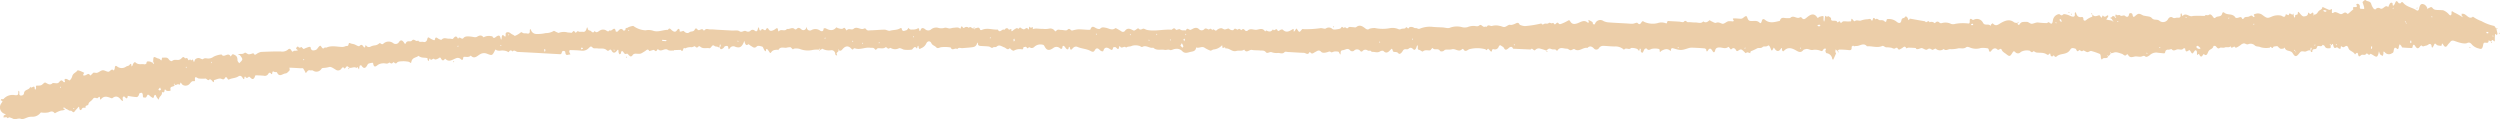 <?xml version="1.0" encoding="UTF-8"?> <svg xmlns="http://www.w3.org/2000/svg" xmlns:xlink="http://www.w3.org/1999/xlink" id="Group_2" data-name="Group 2" width="608" height="28.97" viewBox="0 0 608 28.97"><defs><clipPath id="clip-path"><rect id="Rectangle_1" data-name="Rectangle 1" width="608" height="28.97" fill="#eccea9"></rect></clipPath></defs><g id="Group_1" data-name="Group 1" transform="translate(0 0)" clip-path="url(#clip-path)"><path id="Path_1" data-name="Path 1" d="M175.083,11.58c.106.619.478.375.817.133.173-.122.3-.46.456-.48.255-.031.648-.248.753.285.068.343.057.711.372.223a1.009,1.009,0,0,1,1.366-.356c.985.338,1.5.1,1.99-.985.068-.154.113-.325.169-.487.046.165.082.337.141.493.179.472.383.763.84.357.086-.076.39.271.606.384.463.243.85.759,1.458.145.269-.273.9-.082,1.331.051.192.058.3.509.462.764.212.334.438.653.47-.13,0-.017.23-.08.283-.021a5.126,5.126,0,0,1,.519.7c.139.218.247.355.436.062.389-.6.959-.572,1.5-.632.067-.007.2.139.2.133.5-.947,1.257-.566,1.937-.6a5.185,5.185,0,0,1,.995-.15c.225.038.411.374.638.518.068.042.214-.165.324-.166a3.257,3.257,0,0,1,1.323.071,5.367,5.367,0,0,0,3.224.246,6.873,6.873,0,0,1,1.484-.067c.037-.1.074-.208.112-.314l.194.331c.241.187.294-.446.721-.133a3.223,3.223,0,0,0,1.891.262.879.879,0,0,1,1.016.792c.07.43.209.491.486.435-.049-.182-.182-.46-.132-.528.168-.23.4-.386.611-.658,0-.028,0,.029,0,.086a.774.774,0,0,1-.228-.13c-.018-.018.038-.149.059-.229a.7.7,0,0,1,.172.273c.326.182.559.025.8-.268.626-.757,1.329-.982,2.077-.251.232.228.411.516.681.046.049-.086.3-.025.444.016,1.2.346,2.365-.367,3.556-.184.38.058.791-.14,1.129.337.291.413.5-.208.759-.228.631-.05,1.279.239,1.891-.26.095-.079.391.322.611.367.187.036.446-.252.59-.171a2.025,2.025,0,0,0,1.984.086c.328-.147.795.189,1.2.32a6.665,6.665,0,0,0,2-.012c.366-.359.674-1.033,1.186-.246a1.379,1.379,0,0,0,.123-.319c.038-.287.236-.533.284-.16.094.727.234.629.671.38a2.253,2.253,0,0,0,1.23-1.189c.281-.574.916-.652,1.207-.035.276.584.777.589,1.106.947.43.469.727.182,1.177.062a8.164,8.164,0,0,1,2.43.05c.38,1,1.12-.11,1.579.424.364-.562.848-.214,1.277-.26.879-.093,1.765-.119,2.637-.266a1.145,1.145,0,0,0,.809-.607c.235-.669.245-.616.355.038.022.134.3.271.459.287.712.068,1.43.058,2.139.147.313.039.751.466.889.329.34-.333.756-.064.981-.27.705-.646,1.288-.044,1.9.151.438.138.8.818,1.33.193.027-.033.318.331.509.454.153.1.375.218.507.149a2.806,2.806,0,0,1,2.021-.3c.073.012.232-.132.234-.212.023-.5.323-.32.537-.414.314-.139.391.633.721.235.237-.286.405-.039.639.047a.93.93,0,0,0,.837-.3,2.164,2.164,0,0,1,1.968-.5c.324.021.392.228.58.563.515.914,1.145.873,2.038.241a1.247,1.247,0,0,1,1.657.093.435.435,0,0,0,.4.093c.252-.116.051-.889.517-.672.257.12.415.545.665.728s.478.1.507-.362c0-.07.16-.127.246-.19.19,1.331.568.452.96.17a.934.934,0,0,1,.837-.166c1.053.489,2.218.469,3.218,1,.535.283.8.352,1.1-.166.39-.682.823-.436,1.171-.068.314.331.822.494.9.218.329-1.143,1.135-.71,1.469-.5.518.331.717.541.919-.3.023-.093.53-.157.678-.016.371.355.65.752.77-.206.006-.048.2-.111.2-.1.378.86,1.071-.274,1.475.369.422-.379.948-.187,1.429-.451a3.109,3.109,0,0,1,1.726-.013c.277.027.617.392.8.28.935-.558,1.77.412,2.664.18.845.8,1.845.348,2.766.534.421.086.819-.19,1.29.024.345.157.825-.23,1.248-.246a1.853,1.853,0,0,1,1.69.466c.669.779,1.448.382,2.139.231.474-.1,1.19-.13,1.309-1.077.657.289,1.324-.333,1.984.045a7.757,7.757,0,0,0,1.439.733c.23.071.517-.222.788-.271a3.143,3.143,0,0,0,1.874-.832c.427-.437.217.2.307.366.182.334.606-.44.744.229.567-.116,1.036.26,1.541.472a1.517,1.517,0,0,0,1.131.117c.6-.184,1.275.137,1.865-.331.594,1.009,1.254-.056,1.89.082s1.325.064,1.984.144c.476.058.961-.121,1.412.421.37.446.921-.213,1.44.007a3.365,3.365,0,0,0,1.493.17c.529-.029,1.076.349,1.6-.2.179-.185.583-.045.883-.029,1.273.064,2.548.164,3.822.2.449.011.968.67,1.358-.17.013-.029.166-.012.2.04.428.59.774.128,1.19-.064.449-.207.87-.69,1.473-.035.314.342,1.08.2,1.588.028.311-.105.455-.225.771.031.188.154.586-.134.892-.161a3.139,3.139,0,0,1,.915.057c.1.021.175.228.253.356s.126.241.189.362a.94.94,0,0,0,.111-.323c-.031-.541.1-.718.583-.772.6-.067,1.155-.676,1.762.1a.755.755,0,0,0,.876.056,1.01,1.01,0,0,1,1.606.105.376.376,0,0,0,.439.024.917.917,0,0,1,1.247-.248c.344.277.793-.157,1.012.382.685-.086,1.378.331,2.068-.122.239-.156.689-.235.855-.063.67.692,1.17.213,1.646-.285.358-.373.4-.458.59.213.149.524.883.029,1.326.577.363.449.862-.148,1.122-.6.387-.671.983-.154,1.372-.476.472-.392.764-.276,1.177.138.3.3.63-.019.78-.6a3.393,3.393,0,0,1,.179-.447,1.549,1.549,0,0,1,.124.321c.048.321-.188.764.324.857.32.058.749.514.909.378.579-.488,1.166-.187,1.743-.263.136-.018.252-.256.38-.386a2.947,2.947,0,0,1,.236-.214c.457.736,1.292-.075,1.794.711.132.207.739.249,1.113-.17.218-.243,1.244-.028,1.787-.2.854-.269,1.689.839,2.5-.052.056-.061.258-.046.29.017.46.867,1.033.171,1.426.022a7.591,7.591,0,0,1,3.979.018c.288.581.46-.334.71-.09.194.189.36.426.56.6.062.056.283-.018.282-.025-.012-.417.147-.6.462-.5a.94.94,0,0,0,1.167-.607c.344-.736.644-.13.95-.038a.755.755,0,0,1,.334.349c.3.51.526.5.986.156.261-.2.853-.9,1.246.01l4.268.194c.419-.621.754.538,1.13.1a1.163,1.163,0,0,1,1.268-.291,11.021,11.021,0,0,1,1.391.447c.7-.574.7-.578,1.383-.316.37.142.824-.18,1.132.328.025.04.177.033.205-.016.643-1.025,1.508-.42,2.272-.461.3-.016.616.365.931.383s.739-.413.94-.268c1.131.822,2.093-.544,3.157-.287.564-.6,1.107-.365,1.588.139a.753.753,0,0,0,1.214-.109c.467-.635.978-.545,1.525-.517.816.041,1.633.143,2.448.119a3.058,3.058,0,0,1,1.824.572c.109.073.291.251.3.23.479-.687,1.2.189,1.7-.426a3.237,3.237,0,0,1,1.567.265c.256.361.495.719.55-.139.09.047.247.076.259.144.031.182-.041.4,0,.568a.576.576,0,0,0,.292.306c.065.031.208-.039.254-.12a5.148,5.148,0,0,1,.371-.751c.112-.132.434-.223.5-.137.4.52.705.311,1.187.092a3.915,3.915,0,0,1,1.807.015c.066,0,.178.165.178.251-.01.871.243.292.477.172.636-.329,1.306-.607,1.958-.109.486.372.251-.19.354-.339a.424.424,0,0,1,.389-.172c1.992.59,1.989.583,3.957-.041a3.038,3.038,0,0,1,1.032-.071c.919.035,1.837.082,2.753.162.15.013.4.2.414.334.045.557.21.475.409.155.4-.647.723-.505,1.073.086.272.458.514.591.7-.157.128-.52.513-.627.968-.646.733-.028,1.5.471,2.216-.139.044-.038.283.24.4.4.14.19.206.31.446.091.38-.345.753-.179,1.025.3.155.276.251.309.553.113.725-.468.749-.391,1.762.613.063.062.292-.2.437-.191a3.42,3.42,0,0,1,.725.226c-.007-.355.07-.514.409-.593a14.58,14.58,0,0,0,1.317-.633c.409-.144.838.113,1.282-.3.287-.268.815.05,1.26-.315.3-.242.534.333.695.748.221.572.286.578.587.011.134-.253.115-.424.33-.086.491.773,1.06.828,1.511.124.2-.315.29-.322.3.052.018.455.278.632.468.426,1.052-1.135,2.121-.6,3.126-.024.629.359,1.089.449,1.6-.183.119-.148.352-.15.533-.219.639-.239,1.2.384,1.9.165a3.541,3.541,0,0,1,1.895.283c.464.133.487-.506.788-.56.154-.028.6-.151.262.438-.057.1.144.631.255.647A1.561,1.561,0,0,1,445.6,14.36c.014.07.244.149.252.132.242-.506.476-1.02.689-1.547.016-.04-.179-.178-.184-.277a3.935,3.935,0,0,1,.065-.652l.465.386c.136-.12.273-.345.409-.344a20.141,20.141,0,0,1,2.292.124c.5.061.8-.017.726-.779-.009-.086.368-.342.4-.306.237.3.47.061.675.084.888.1,1.807-.936,2.657.081,1.241-.11,2.486.472,3.737-.087.238-.107.593.277.906.333a6.309,6.309,0,0,1,1.365.125c.358.15.631.339.988.034.1-.085.383-.061.431.034.334.656.622.22,1,.069.331-.132.754-.851,1.144-.021.025.052.334-.157.51-.156.582,0,1.164.035,1.745.082.075.006.131.223.215.249.5.159,1.047-.339,1.394-.211.412.153.919.544,1.233.316.482-.349.742-.216,1.165.069.211.143.726-.4.918-.247a1.455,1.455,0,0,0,1.907.065c.559.6,1.145-.076,1.741.048a7.246,7.246,0,0,0,1.869-.222c.633-.045,1.273.21,1.887-.268.178-.139.51-.053.751.028a3.89,3.89,0,0,0,2.809.167,6.191,6.191,0,0,1,1.68.09c.091.011.219.222.239.362.09.609.379.555.609.229.44-.621,1.021-.781,1.458-.327.4.419.774-.641,1.115.18.177.424.67.649,1.032.94.841.671.938.655,1.592-.411.208-.339.356-.305.6-.084a.86.86,0,0,0,1.356,0,3.008,3.008,0,0,1,2.191-.308c.319.258.489.572.882.136.1-.107.472.256.729.294.878.131,1.8-.09,2.618.528a.372.372,0,0,0,.416-.067c.3-.365.359-.245.409.206.015.132.328.352.42.3.2-.116.326-.472.566-.036.06.109.333.179.406.107,1-1.005,2.551-.312,3.415-1.746.339-.563.822-.338,1.245-.223.291.078.3,1.034.87.4.242-.27.552.534.985.068.15-.161.684.339,1.052.368.312.025.657-.339.951-.274a15.578,15.578,0,0,1,2.07.712c.171.063.255.494.253.861a1.141,1.141,0,0,0,.17.455c.015.031.126.038.143.008.387-.664,1.173.09,1.527-.767,0-.028,0,.029,0,.086a.763.763,0,0,1-.228-.13c-.018-.019.037-.149.059-.229a.7.7,0,0,1,.172.273,2.9,2.9,0,0,0,.64-.734c0-.028,0,.029,0,.086a.8.8,0,0,1-.229-.13c-.018-.019.038-.15.059-.23a.722.722,0,0,1,.173.274,2.057,2.057,0,0,0,.682-.148c.594-.194,1.114.021,2.007.323.31.105.706.73,1.124.15.045-.063.257-.059.284,0,.413.847.971.65,1.609.5.584-.138,1.25.171,1.8-.04.377-.144.529-.23.888.063.2.164.725-.131,1.025-.372a2.336,2.336,0,0,1,1.711-.629c.546.1,1.1.115,1.652.189.352.046.37-.2.45-.545a.661.661,0,0,1,.609-.355c.338.068.809-.213.893-.11.513.624.983.084,1.46.035s1,.321,1.443-.231c.063-.079.382,0,.386.039.111,1.152.585.587,1.009.374.059-.029.22.168.3.3.4.687.455.689.918,0,.213-.32.444-.344.589-.025.11.243,0,.643.113.884.092.2.31-.51.524-.045.266.574.549.636.869.059.053-.1.206-.229.228-.207.756.728.918-.35,1.161-.724.339-.524,1.025-.468,1.178-1.226.009-.042.188-.031.288-.042.457-.048.6.986,1.276.486.248-.185.77.09,1.214-.107.424-.189.966.172,1.387-.3.209.974.89-.413,1.187.367.053.14,1.071-.463,1.4-.774a1.546,1.546,0,0,1,.5-.241c.431-.18.764.424,1.3.128a1.482,1.482,0,0,1,1.54.377c.38.3.91.151,1.4.406a5.024,5.024,0,0,0,2.228.093c.185-.639.535.545.795-.121.077-.2.526-.179.807-.237a.344.344,0,0,1,.3.055c.628.646.684.678,1.449.5.085-.019.152-.164.227-.251.331,1.161,1.449.539,1.98,1.429.563.946.911.859,1.561.031.439-.557.5-.579,1.317-.451.491.076.9-.527,1.515-.2-.019-.127-.1-.2-.093-.26a3.8,3.8,0,0,1,.089-.493c.066.027.191.056.189.076a1.4,1.4,0,0,1-.185.677c-.094.409.375.334.37.254-.065-1.076.941-.275,1.113-1.073.176-.816,1.086.19,1.383-.638.17.1.416.151.495.322.294.635.773.546,1.212.529.395-.016.214-.47.273-.826,0-.029,0,.028,0,.085a.779.779,0,0,1-.227-.128c-.019-.019.037-.15.058-.23a.713.713,0,0,1,.173.274c.205.391.433-.738.6.076.143.7.376.856.874.493.065-.047.239.157.368.229a1.141,1.141,0,0,0,.4.174c.325.03.033-.887.445-.567.329.257.465.187.77-.007s.615-.311.87.455c.22.66,1.182.719,1.573,1.48.22-.249.6-.656.707-.161.178.8.321.732.779.331.346-.3.87.2,1.26-.342.241-.335.588.672.978.03.053-.087.589.252.883.438.623.394.836.331,1.061-.391.07-.222.1-.463.152-.7.065.2.12.4.2.592a.7.7,0,0,0,.205.28,5.166,5.166,0,0,0,.51.288c.055-.165.114-.326.163-.493.071-.241-.153-.935.42-.335a1.231,1.231,0,0,0,1.554.233c.325-.155.468-.183.529-.654.062-.489.194-1.1.815-.5.233.225.422-.093.437-.5a1.973,1.973,0,0,1,.226-.6c.127.136.262.26.378.409.091.116.149.369.233.377.763.071,1.528.109,2.293.136a.3.3,0,0,0,.215-.2c.065-.745.362-.744.657-.258.421.69.77.654,1.19.036.081-.119.336-.234.376-.183.284.354.532.144.835.059a1.6,1.6,0,0,0,.823-.323.43.43,0,0,1,.726.292c.112.94.386.213.488.065.2-.3.217-.889.72-.322.219.247.64.22.972.294.089.019.263-.024.275-.079.062-.3.054-.756.38-.212.337.563.649.773,1.072.117.19-.3.459-.509.668-.788.345-.463.8-.3,1.138-.177.764.269,2.253.8,2.959.46.6-.283.936.09,1.178.4a3.24,3.24,0,0,0,1.692.934c.619.246.864.03,1.018-.891.1-.574.3-.547.609-.523.344.025.746.153.712-.57l.577.258c.131-.121.254-.322.394-.344.195-.03.56.885.547-.189a8.136,8.136,0,0,1,.034-.933c.066-.639.249-.259.407-.063.071-.1.216-.225.2-.308-.061-.4-.165-.78-.253-1.169-.2-.268-.377-.724-.606-.772a10.959,10.959,0,0,1-3.032-1.158,8.431,8.431,0,0,1-2.073-1.083c-1,.847-1.573-.7-2.423-.7-.106,0-.212-.018-.318-.028a2.771,2.771,0,0,0,.063.753c.026.117-.031.053-.089-.011l.143-.164a1.858,1.858,0,0,1,.127.239c.006.015-.062.074-.181-.064a18,18,0,0,0-1.913-1.062c-.326-.173-.69-.663-.614.327a.489.489,0,0,1-.217.383.447.447,0,0,1-.377-.188,3.642,3.642,0,0,0-1.435-1.043c-.251-.03-.5-.035-.755-.044-1.072-.035-1.429.006-1.847-.521-.452-.566-.771.245-1.274.073-.095.033-.043-.04.008-.111l.13.179a1.447,1.447,0,0,1-.19.16c-.012.007-.059-.078.052-.228a1.574,1.574,0,0,0-.713-.9c-.7-.31-1.063-.07-1.27.965-.122.614-.444.561-.65.421-1-.673-2.21-.742-3.109-1.692-.222-.234-.4-.515-.684-.056-.073.117-.49.1-.574-.029-.631-.99-.716-.034-.991.382-.341.515-.436.276-.434-.257,0-.068-.251-.211-.369-.189a.67.67,0,0,0-.35.322,8.145,8.145,0,0,0-.357.767c-.724-.786-1.2.733-1.933.322a.8.8,0,0,0-1.129.208c-.05.074-.385-.036-.487-.177a3.251,3.251,0,0,1-.557-1.057c-.228-.9-1.011-.553-1.422-1.05-.062-.074-.493.271-.7.5-.048.053.121.415.186.637s.142.44.189.667a2.009,2.009,0,0,1,0,.4c-.254-.015-.508-.027-.762-.044-.421-.027-.238-.43-.286-.7-.082-.474-.612-.683-.874-.361.714,1.269-1.225.056-.688,1.16-.44.382-.874.775-1.327,1.132-.054.042-.216-.09-.309-.173-.562-.5-.993.411-1.533.211-.506-.185-1.145-.632-1.512-.411-.741.448-.522-.076-.541-.537s-.169-.234-.356-.11a.614.614,0,0,1-.51-.03c-.484-.2-.96-.431-1.438-.652-.063.751-.709.689-1.005,1.131-.248.369-.514.831-1.156.736-.094.031-.043-.04.008-.111l.13.178a1.4,1.4,0,0,1-.19.161c-.012.007-.059-.078.052-.228.017-.24-.139-.515-.232-.484-.294.1-.536.665-.881.078-.029-.05-.138-.028-.209-.039-.027.871-.705.859-1.052.9-.331.039-.752-.475-1.051-.848-.516-.643-.345.12-.453.308-.155.269-.68-.062-.607.6.009.076-.106.176-.163.264a1.905,1.905,0,0,1-.129-.319c-.061-.265-.105-.537-.156-.805-.107,1.023-1.006-.625-1.082.506-.106-.029-.215-.052-.321-.09-.136-.05-.27-.111-.405-.167-.261,1.2-.82.377-1.29.327a3.782,3.782,0,0,0-2.036.223c-1.143.509-1.27.483-2.386-.368a1.79,1.79,0,0,0-1.7-.248c-.632.137-.339.325-.13.609-.134.057-.364.2-.388.156-.371-.655-.725-.218-1.143-.085s-.906-.094-1.222.493c-.04.074-.29.087-.3.048-.26-.719-.673-.349-1.058-.274-.2.039-.511.09-.593-.041-.733-1.164-1.992-.459-2.815-1.279-.065-.064-.368.052-.384.137-.224,1.221-1.271.577-1.748,1.222-.051.069-.314.013-.391-.09-.315-.415-.663-1-1.118-.665-.362.264-.748-.162-1.045.26-.065.09-.3-.042-.445,0a22.763,22.763,0,0,0-2.42.012c-.872.391-1.718-.99-2.527.058-.054-.143-.108-.286-.164-.428-.043-.107-.089-.211-.134-.316-.057.09-.172.191-.162.269.112.891-.314.864-.818.837-.374-.021-.711.268-1.139-.041-.313-.226-.769-.127-1.075.361a1.387,1.387,0,0,1-2.165.39c-.589-.426-1.253.036-1.817-.633-.362-.429-1.09-.373-1.656-.528a1.983,1.983,0,0,1-.436-.087c-1.021-.546-1.144-.561-1.914.108-.4.35-.541.367-.677-.338-.089-.455-.789-.43-.835-.086-.124.927-.741.629-.891.478-.437-.432-.9.164-1.248-.165-.329-.308-.777.228-1.035-.3-.086.124-.171.247-.18.838-.012.162-.064.029-.085-.11a1.929,1.929,0,0,1,.009-.357c.1.094.255.168.281.287.031.137-.055.312-.2.18-.373-.524-.626-.477-.845-.16-.1.137-.3.154-.457.225a3.153,3.153,0,0,1,.483.277c.059.047.062.2.173.489.025.117-.032.053-.089-.01l.142-.165a1.8,1.8,0,0,1,.128.24c0,.015-.062.074-.181-.065a1.863,1.863,0,0,0-.835-.228c-.238-.031-.474-.1-.711-.149.144-.216.291-.426.428-.648a1.223,1.223,0,0,0,.084-.26c-.088-.04-.21-.147-.258-.108-.372.306-.73.56-1.09-.017l-.339.63c-.136-.185-.265-.38-.41-.552a.222.222,0,0,0-.205-.079c-.93.327-1.117.308-1.6-.195a3.763,3.763,0,0,1-.023.551,4.329,4.329,0,0,0-1.559.876c-.153.1-.572.173-.589-.3-.017-.453-.186-.547-.47-.5-.662.107-1.109-.195-1.32-1.015-.02-.076-.134-.115-.2-.171-.04.107-.126.225-.112.32.124.845-.3.836-.734.719-.37-.1-.717-.333-1.087-.421-.347-.082-.844-.246-1.041-.033-.433.469-.669-.117-1-.116A1.773,1.773,0,0,0,499.274,4.9c-.106.827-.3,1.083-.8.639-.4-.348-.486.1-.717.08a19.012,19.012,0,0,1-1.985-.133c-.567-.1-1.05.22-1.573.294-.478.067-.851-.515-1.388-.465-.6.055-1.2-.157-1.65.606-.133.224-.48.177-.492-.315-.289-.062-.627-.024-.86-.2-1.041-.795-2.052-.431-3.036.093-.709.377-1.353,1.1-2.128.178-.035-.042-.292.173-.423.305-.063.065-.068.217-.1.328-.505-.683-1.4.063-1.844-.751a1.625,1.625,0,0,0-2.261-.753c-.238.085-.284.021-.446-.1-.367-.28-.558-.082-.535.442.016.372-.058.644-.411.557a10.818,10.818,0,0,0-3.038.081,1.93,1.93,0,0,1-1.026.055,3.062,3.062,0,0,0-2.379-.2.617.617,0,0,1-.509-.138.6.6,0,0,0-.946-.024c-.073.071-.211.182-.247.149a1.06,1.06,0,0,0-1.229-.2c-.25-.785-.788.419-1.056-.241-1.221-.216-2.443-.424-3.662-.652-.18-.033-.286.752-.5.071-.153-.5-.555-.8-.75-.455-.229.4-.737.052-.87.839-.12.716-.6.77-1.193.257a3,3,0,0,0-1.961-.623c-.315-.022-.465.079-.477.5,0,.082-.309.247-.329.217-.342-.5-.812-.438-1.248-.426-.375.01-.674-.62-1.084-.182-.309-.432-.568-.595-.7.173-.01.058-.252.121-.258.1-.259-.663-.659-.3-1.05-.321a5.1,5.1,0,0,0-1.573.326c-.475.127-.991-.286-1.466.157-.054.051-.3-.137-.405-.28-.285-.4-.455-.5-.46.18,0,.045-.063.127-.1.128-.3.017-.6.028-.9.022a7.5,7.5,0,0,0-.917-.036c-.261.027-.568.675-.739.219-.253-.672-.587.483-.826-.18-.075-.208-.644-.171-.989-.183-.323-.012-.456-.151-.423-.566.006-.074-.111-.19-.19-.243a3.562,3.562,0,0,0-.577-.335c-.243.533-.529-.233-.655.01a3.453,3.453,0,0,0-.119.907,2.7,2.7,0,0,1-.168.48,2.8,2.8,0,0,1-.125-.507c-.015-.253.027-.512.008-.765,0-.05-.178-.128-.265-.113a4.646,4.646,0,0,0-.836.225c-.147.058-.215.432-.443.1-.815-1.2-1.7-.665-2.49-.016-.47.384-.814.729-1.289.081a.38.38,0,0,0-.422-.081c-.751.509-1.526-.623-2.291.094-.2.187-.573.073-.866.1-.618.063-1.384-.475-1.736.673-1.2.257-2.438.7-3.557-.226-.479-.395-.716-.189-.83.279-.1.407-.29.624-.5.412-.671-.694-1.45-.373-2.174-.442-.468-.045-.628-.223-.819-.75-.224-.619-.314-.562-1.132.052a.76.76,0,0,1-.407.144c-.254.011-.509-.022-.764-.035-.306-.018-.612-.055-.917-.047-.7.013.016.46-.121.63a.35.35,0,0,1-.264.109,3.691,3.691,0,0,0-1.067-.033c-.5.144-1.028.719-1.447.595-.509-.151-.916-.469-1.5-.223-.309.128-.75-.22-1.127-.368-.176-.07-.425-.314-.5-.242-.47.44-.931.7-1.488.264-.573.642-1.247.248-1.875.269-.611.019-1.225-.113-1.834-.069-.335.024-.548-.639-1-.122-.215.246-.782,0-1.19-.022l-1.223-.068c-.408-.023-.818-.025-1.223-.075-.318-.039-.479.082-.471.505a.409.409,0,0,1-.281.045,2.878,2.878,0,0,0-1.98-.051,5,5,0,0,1-3.259-.279c-.133-.064-.279-.2-.4-.171-.405.1-.526,1.218-1.231.442-.2-.223-.787.15-1.2.167-.508.021-1.02-.045-1.529-.074-1.428-.079-2.857-.138-4.283-.251a3.383,3.383,0,0,1-1.276-.323,1.351,1.351,0,0,0-2.1.769c-.031.08-.329-.006-.5-.015.079-.6-.349-.62-.606-.818a2.1,2.1,0,0,0-.512-.22,3.857,3.857,0,0,1,.148.556c0,.036-.2.184-.234.154-.9-.872-1.721-.165-2.583.125-.628.211-1.288.309-1.749-.534-.176-.323-.371-.216-.634-.053a10.041,10.041,0,0,1-1.591.735c-.155.062-.431.074-.5-.041-.364-.569-.607-.082-.882.109-.3.206-.35-.54-.732-.249-.19.144-.639-.222-.808-.07-.348.31-.68.114-1.011.183-.281.058-.563.455-.819-.053a25.948,25.948,0,0,1-4.027.646,3.99,3.99,0,0,1-1.245-.32c-.318-.741-.74-.432-1.174-.228a3.343,3.343,0,0,1-.827.258c-.2.035-.423-.08-.608-.011-.376.14-.725.47-1.1.515s-.752-.217-1.136-.257a3.7,3.7,0,0,0-1.808-.018c-.469.206-.971-.491-1.357.2-.046.085-.312-.067-.441,0-.521.264-.873-.729-1.345-.323-.445.384-.88.155-1.311.148a3.738,3.738,0,0,0-1.578.282,2.515,2.515,0,0,1-1.272.027,4.818,4.818,0,0,0-2.957.1c-.519.259-1.207-.017-1.819-.051-.918-.051-1.839-.056-2.751-.166a6.58,6.58,0,0,0-2.872.492.633.633,0,0,1-.513-.063c-.286-.184-.591,0-.912-.222-.3-.213-1.017-.223-1.132.007-.31.62-.537-.5-.849.069-.149.27-.75.092-1.095.27a.716.716,0,0,1-.648.027,3.62,3.62,0,0,0-2.03-.243,9.228,9.228,0,0,1-3.708-.027,4.588,4.588,0,0,0-1.265.162c-.382.3-.662.228-1.062-.079-.647-.5-1.352-.99-2.173-.315-.21.173-.589.018-.89.023-.348,0-.856-.157-1.013.065-.414.584-.8-.258-.959-.012-.294.461-.543-.534-.825.087-.119.26-.6.319-.919.363-.4.055-.9.182-1.19-.048a1.265,1.265,0,0,0-1.627-.124c-.322.173-.869-.178-1.411-.068a24.639,24.639,0,0,1-3.856.23c-.152.006-.342-.091-.452-.008-.255.19-.476.652-.7.643s-.42-.472-.636-.728A.125.125,0,0,0,315.219,7c-.172.222-.3.562-.506.66-.261.126.214-.891-.409-.509-.751.459-1.5.906-2.309.075-.13-.134-.5-.039-.7.1-.241.177-.477.368-.63.01-.3-.709-.811.5-1.069-.234-.459.729-1.008.642-1.6.312-.068-.036-.31.254-.316.245-.592-.971-1.373-.509-2.087-.42s-1.492-.475-2.194.235a.494.494,0,0,1-.579-.048c-.294-.377-.494-.514-.882-.124-.148.148-.423-.57-.844-.136-.235.243-.683-.6-1.094.1-.1.171-.717.091-1.1-.265-.2-.189-.692.176-1.048.161-.3-.013-.612-.328-.9-.3a1.73,1.73,0,0,0-1.05.478c-.405.429-.741-.639-1.082.013-.2-.315-.386-.509-.75-.212-.141.114-.463-.155-.709-.2a.463.463,0,0,0-.416.09.891.891,0,0,1-1.272.139c-.743-.788-1.462-.212-2.037.063-.445.214-.927-.755-1.207.173-.479-.088-.965.124-1.453-.27-.228-.184-.869.274-1,.088-.407-.595-.681-.246-1.016,0-.037.027-.1,0-.151,0-1.952-.131-3.9.451-5.851.055-.354-.073-.758-.408-1.036-.276-.416.2-.723.321-1.063-.105-.031-.039-.151,0-.211.04-.8.57-.8.585-1.259.346-.615-.32-1.228-.522-1.772.185a.622.622,0,0,1-.944.116c-.339-.21-.68-.412-1.027-.6-.13-.071-.326-.187-.411-.12-.82.641-1.572,0-2.357-.122-.415-.065-.859-.233-1.3.216-.19.194-.689.055-.992-.1-.537-.276-1.026-.733-1.39.291-.042.116-.364.108-.554.1-.816-.031-1.632-.128-2.448-.114a7.239,7.239,0,0,0-1.416.291c-.391.09-.613-.786-1.179-.178-.288.309-.971.011-1.474.038-.429.023-.91-.3-1.281.262a.239.239,0,0,1-.281.019,1.308,1.308,0,0,0-1.349-.618,4.769,4.769,0,0,1-1.63.061c-.559.035-1.121-.067-1.682-.07a3.649,3.649,0,0,0-.733.143c.153-.959-.4-.155-.523-.333-.313-.457-.354-.2-.4.188-.011.1-.108.177-.166.264-.353-.86-.758,0-1.126-.068a2.1,2.1,0,0,1-.777-.418c-.278-.2-.393.616-.74.134-.111-.154-.995.435-1.2.664-.062.07-.191.046-.289.065.207-1.052-.456-.115-.66-.442-.291-.469-.713-.309-1.027.134-.513-.443-1.089.982-1.58-.084-1.295.1-2.6-.506-3.888.088-.12.056-.378.046-.4-.016-.293-1-.888-.279-1.329-.386-.038.105-.075.21-.112.314l-.195-.329c-.382.217-.725-.681-1.123-.063a.807.807,0,0,0-1.114-.047c-.363.322-.516-.741-.8-.155-.133.274-.007.516-.419.235-.374-.256-.94-.092-1.419-.07-.287.012-.568.133-.854.16-.478.045-.9-.328-1.439-.117a2.758,2.758,0,0,1-1.518-.058,1.971,1.971,0,0,0-1.559.343,1.086,1.086,0,0,1-1.5.033c-.326-.247-.926-.629-1.164.327-.011.044-.191.021-.293.028.04-.727-.17-.686-.628-.432a2.816,2.816,0,0,1-1.163.136.676.676,0,0,1-.782-.414c-.188.208-.358.551-.567.595-.41.085-.984.515-1.145-.475-.007-.04-.215-.092-.289-.042-.791.522-1.688.384-2.525.629-.407.119-.891-.263-1.339-.258-1.136.011-2.27.14-3.406.161-.375.007-.818.185-1.123-.344a.375.375,0,0,0-.415-.1c-.858.483-1.737-.648-2.589.081-.5.431-1.208-.314-1.672.42a3.208,3.208,0,0,0-.207-.281c-.186-.2-.238-.584-.67-.236-.3.242-.868.03-1.3-.086-.152-.041-.212-.306-.443-.059-.793.849-1.638.575-2.49.116a.725.725,0,0,0-.5.046c-.022.928-.656.659-.877.5a1.924,1.924,0,0,0-2.069-.117.759.759,0,0,1-1.071-.3,2.717,2.717,0,0,1-.14-.5,2.387,2.387,0,0,1-.175.484.7.7,0,0,1-1.07.147c-.439-.385-.751-.547-1.184-.074a.367.367,0,0,1-.423.04c-.623-.656-1.273.107-1.9-.092-.544.767-1.377-.069-1.948.551-.031.034-.1.084-.107.071-.215-.247-.028-1.189-.73-.606a2.339,2.339,0,0,1-1.059.472.708.708,0,0,1-.6-.351c-.256-.458-.47-.386-.658,0-.334.681-.907-.689-1.2.24-.012.034-.364-.015-.38-.087-.132-.589-.186-1.1-.468-.05-.117.438-.422.458-.781.121a.736.736,0,0,0-.859.007.876.876,0,0,1-1.137.194c-.561-.3-1.009.441-1.624.018-.482-.333-1.2-.134-1.807-.17-.561-.033-1.122-.063-1.683-.094l-1.835-.1c-.612-.034-1.225-.108-1.836-.088-.432.013-.9-.308-1.3.172-.062.073-.244.128-.257.1-.424-.857-1.08.35-1.519-.275-.212-.3-.481-.314-.619.007-.3.69-.9.366-1.32.7s-.925.184-1.355-.283c-.119-.127-.456.074-.7.109a1.747,1.747,0,0,1-.317-.012c.028-.744-.288-.818-.61-.36-.439.623-.8.419-1.251.091-.288-.207-.6-.814-.983-.138-1.185-.016-2.349.613-3.536.24a3.518,3.518,0,0,0-1.9-.122A5.477,5.477,0,0,1,154.012,6.3a4.3,4.3,0,0,0-1.295.368c-.17.24-.679-.056-.608.606,0,.041-.407.251-.452.188-.547-.761-.957-.357-1.4.165-.1.117-.488.085-.493.056-.269-1.631-1.059.224-1.47-.352-.276.391-.47.379-.873.073a1.457,1.457,0,0,0-1.557.036c-.286.14-.819.753-1.24.073-.462.9-.84-.15-1.273-.1-.126.015-.352-.2-.39-.362-.106-.455-.171-.569-.32-.036s-.437.795-.912.722c-.354-.055-.778.1-1.055-.1-.372-.264-.533.683-.884.114-.371-.606-.558.344-.91.22a5.427,5.427,0,0,0-.761-.061,3.514,3.514,0,0,0-2.283.1,6.3,6.3,0,0,1-.885-.406c-.088-.052-.225-.125-.286-.078a3.756,3.756,0,0,1-1.967.524,8.575,8.575,0,0,1-2.34.21,1.372,1.372,0,0,1-1.221-.956,1.586,1.586,0,0,0-.16-.26c-.048.1-.148.213-.138.305.08.718-.172.91-.7.788-.344-.08-.757.046-1.035-.151-.249-.177-.318-.224-.569-.011a4.8,4.8,0,0,1-1.286.739c-.129.053-.327-.217-.506-.274-.463-.147-.793-.7-1.351-.6-.33.057-.436.177-.424.567.016.545-.039.647-.452.247-.342-.331-.5.078-.5.535a1.855,1.855,0,0,1-.15.5c-.05-.155-.113-.306-.149-.466-.174-.782-.562-.6-.97-.348-.331.207-.658.682-.992-.013-.033-.067-.186-.053-.285-.057a2.57,2.57,0,0,0-1.875.279c-.506-.655-.991-.488-1.6-.133-.369.216-.9.016-1.36-.036-.791-.092-1.545-.148-1.9.316-.461.6-1-.649-1.33.241-.38-.881-.74-.667-1.216-.065-.146.184-.589-.044-.89-.006-.626.08-1.291-.419-1.895.246-.108.119-.463-.074-.689-.173-.377-.168-.818-.811-.974.274a.475.475,0,0,1-.3-.006,4.41,4.41,0,0,1-.917-.465c-.335-.254-.489-.283-.619.273-.125.537-.493.774-.949.641-.424-.122-.932.225-1.272-.36-.482.509-.962-.6-1.5.034-.382.454-1.12-.184-1.474.613-.151.339-.3.14-.427-.069-.363-.585-.8-.851-1.247-.191a.947.947,0,0,1-1.386.289,1.848,1.848,0,0,0-2.447.145c-.482.346-.639-.372-1-.091a1.764,1.764,0,0,1-1.05.478,2.823,2.823,0,0,0-1.116.344.828.828,0,0,1-.744-.061c-.283-.248-.458-.6-.485.167,0,.011-.235.07-.286.01-.317-.382-.518-.916-1.1-.308-.185.194-.79-.23-1.2-.392-.344-.137-.741-.128-1.04-.288-.576-.309-.229.683-.763.669s-.526.26-1.315.233c-1.238-.042-2.488-.4-3.714.155-.133.061-.367-.094-.446,0-.621.721-.774-.608-1.134-.424-.392.2-.65.9-1.033,1.005-.427.119-1.141.367-1.256-.711a.665.665,0,0,0-.4-.023c-.321.1-.636.226-.951.35-.114.044-.253.191-.326.148-.227-.136-.547-.547-.616-.483-.341.311-.536.165-.773-.148-.02-.027-.288.226-.424.374a.344.344,0,0,0,.046.258,3.447,3.447,0,0,0,.414.3c-.14.036-.279.082-.421.107-.24.041-.542-.033-.709.125-.239.225-.32.109-.446-.1-.269-.448-.487-.686-.97-.21a2.185,2.185,0,0,1-1.691.378c-1.594-.015-3.188.046-4.782.115a2.954,2.954,0,0,0-.806.323c-.328.126-.646.712-1.01.022-.039-.073-.333.071-.509.108a1.842,1.842,0,0,1-.711.115c-.32-.074-.74-.5-.909-.369a1.318,1.318,0,0,1-.982.291,4,4,0,0,0-.722.1c.2.091.453.117.592.288.223.275.567.727.507.959-.1.371-.482.624-.747.927-.147-.241-.418-.483-.418-.725,0-.642-.127-1.02-.649-1.284-.341-.173-.554-.344-.8.094a1.7,1.7,0,0,1-.224.263c-.581-1.237-1.589.488-2.205-.5a5.493,5.493,0,0,0-1.937.555,2.145,2.145,0,0,1-1.241.438c-.432.023-.857-.233-1.322.136-.211.167-.673-.237-1.027-.26a1.224,1.224,0,0,0-.811.273c-.177.143-.247.492-.365.75l-.3-.718c-.227.311-.446.372-.649-.034-.177.27-.382.431-.535.006-.189-.526-.607-.07-.736-.245-.388-.521-.59-.159-.88.11a1.185,1.185,0,0,1-.654.319c-.532.051-1.071-.188-1.589.275-.126.113-.6-.131-.753-.373-.438-.7-1.026-.371-1.548-.476-.046-.01-.157.161-.171.262-.048.378-.058.616-.405.2-.186-.22-.537-.211-.8-.342-.885-.436-.883-.442-.9,1.354-.011.164-.064.03-.085-.11a2,2,0,0,1,.009-.356c.1.093.255.167.282.287.03.136-.055.312-.206.179a1.477,1.477,0,0,0-1.145-.532c-.3-.038-.47.028-.5.47-.007.1-.317.266-.465.235-.719-.155-1.48.21-2.176-.449-.274-.259-.6.247-.731.693-.034.115-.147.19-.224.285-.131-.224.033-1.091-.543-.355-.177.226-.529.223-.785.369a1.806,1.806,0,0,1-2.226-.04c-.36-.285-.53-.059-.546.459a1.669,1.669,0,0,1-.25.563c-.554-.667-.882.286-1.313.28-.46-.006-.926-.4-1.376-.359s-.864.459-1.317.6c-.283.092-.611-.056-.911-.011-.14.019-.257.247-.392.367s-.284.226-.425.338c-.348-.752-.729-.235-1.128-.091-.113.041-.989.339-.32-.562.034-.045-1.536-.79-1.661-.592-.354.555-1.03.612-1.249,1.383a2.066,2.066,0,0,1-.583,1c-.137.11-.476-.2-.731-.291a.783.783,0,0,0-.453-.017.414.414,0,0,0-.118.309c.343.587-.188.491-.253.4-.345-.463-.6-.5-.992-.031-.376.449-.426.383-1.612.291-.6.638-1.161.254-1.737-.082a.424.424,0,0,0-.41.1c-.662.6-.65.62-1.7.616-.418,0-.142.46-.236.683-.043.1-.083.212-.123.319-.063-.063-.18-.128-.179-.19.023-1.315-.934.234-1.074-.583-.218.994-1.48.537-1.56,1.767-.01.154-.291.368-.463.4-.353.057-.744.064-.633-.661a1.5,1.5,0,0,0-.118-.506c-.057.09-.172.191-.162.268.111.888-.309.884-.816.828a2.9,2.9,0,0,0-2.745.919c-.112.127-.387.011-.579.059-.053.013-.076.211-.114.325.677.067.359.321.12.7a1.639,1.639,0,0,0,.648,2.465c.168.086.34.157.51.236a1.618,1.618,0,0,0-.521.259c-.08.081-.055.328-.077.5a1.6,1.6,0,0,1,.327-.075c.174,0,.425-.067.507.048.2.285.285.085.458-.021.126-.078.339.047.508.1a5.018,5.018,0,0,1,.537.229c.62.3,1.216-.242,1.905.024.551.213,1.274-.309,1.928-.457a4.994,4.994,0,0,1,1.034-.064,2.389,2.389,0,0,0,1.694-.847c.076-.069.153-.194.231-.195a5.024,5.024,0,0,0,1.8-.018c.565-.226,1.006-.4,1.47.156a.135.135,0,0,0,.138.039,5.922,5.922,0,0,1,1.453-.641c.588-.08.6.025,1.138-.5-.1.024-.157.122-.207.116a2.119,2.119,0,0,1-.392-.111,1.067,1.067,0,0,1,.061-.239.835.835,0,0,1,.538.234c.036.139.146.116.238.156.313.132.653.466.92.388.387-.111.6.73,1,.177.237-.331.533-.595.78-.914.343-.442.318-.128.382.229.075.421.408.459.541.156.257-.587.657-.287.988-.394-.2-.762.632-.3.7-.946.038-.369.607-.629.9-.985.405-.494.4-.56,1.167-.354.228.061.739-.953.719.236,0,.017.173.084.2.048.757-1,1.654-.639,2.493-.317.237.091.291.023.447-.087.779-.553,1.414-.248,1.984.529.115.157.333.195.5.287a3.233,3.233,0,0,1-.116-.55.825.825,0,0,1,.093-.5.331.331,0,0,1,.393-.01c.366.414.666.686.754-.235.107.025.213.057.321.073a15.858,15.858,0,0,0,1.775.237c.383.012.58-.337.7-.815.036-.148.4-.236.614-.22.1.006.235.32.255.51.032.309-.05.666.34.644.221-.013.422.115.609-.3.25-.558.332-.5.891,0a4.954,4.954,0,0,0,.613.4c.048.023.208-.14.23-.245.075-.377.256-.615.417-.46.123.116.166.356.27.515.145.222.313.417.471.624a2.855,2.855,0,0,1,.236-.626c.25-.362.67-.586.559-1.209a1.025,1.025,0,0,1-.229-.526c-.119-.022-.235.1-.349.092-.1,0-.194-.147-.291-.228l.423-.484a1.854,1.854,0,0,1,.218.62,1.025,1.025,0,0,0,.229.526c.219-.045.547.217.615-.269.064-.451.111-.524.415-.176.15.172.469.137.712.147a1.191,1.191,0,0,0,.406-.143c-.408-1.3.871-.616.983-1.4l0,.086a.819.819,0,0,1-.228-.13c-.018-.019.037-.15.059-.23a.713.713,0,0,1,.172.274c.365.333.742-.465,1.107.1.115-.212.232-.424.347-.636a2.791,2.791,0,0,0,.418.557,1.339,1.339,0,0,0,1.657-.13c.342-.349.6-.883,1.154-.712.068.021.243-.117.238-.156-.19-1.508.584-.5.91-.521a7.288,7.288,0,0,0,1.52.027c.424-.131.723.81,1.154.126a1.451,1.451,0,0,1,.583.431c.307.406.46.47.455-.191.591-.132,1.246-.517,1.755-.316.4.159.625.258.862-.137.291-.483.453-.216.659.091.1.148.143.328.433.188.7-.34,1.5-.271,2.2-.722.417-.271.756-.137,1.035.334s.445.458.452-.184c0-.04.188-.126.2-.109.3.511.543.333.88.023.086-.08.449.348.7.506.308.195.615-.048.767-.553.034-.113.119-.288.178-.287.662.016,1.326.045,1.987.1a.937.937,0,0,0,1.081-.444c.233-.407.5-.34.738.044.021.034.2-.012.2-.044.045-.308.083-.753.4-.549.287.183.738.081.76.134.588,1.394,1.42.327,2.111.305.333-.011.679-.431.97-.74.081-.086-.016-.434-.033-.661.254.01.507.017.761.03.663.035,1.326.074,1.987.11.2.012.49-.079.6.055a7.5,7.5,0,0,1,.63,1.137c.313-.282.5-.828,1.008-.69.246.065.541-.056.756.068a1.426,1.426,0,0,0,2.048-.429.5.5,0,0,1,.382-.21,6.34,6.34,0,0,0,1.574-.253c.473-.044.984.365,1.457.631a.976.976,0,0,0,1.473-.264c.267-.382.512-.327.738.063a2.408,2.408,0,0,0,.241-.24c.362-.466.36-.469.92.022.572.125,1.153-.362,1.728.035.028.021.145-.159.22-.246l.411.633a5.143,5.143,0,0,1,.156-.889c.035-.1.344-.187.383-.128.627.95,1.065.765,1.56-.224.15-.3.693-.3,1.06-.406.079-.023.251.048.258.105.213,1.434.882.558,1.3.326a2.658,2.658,0,0,1,1.274-.3c.43-.021.867.263,1.317-.166.132-.126.56.549.945-.023.229-.339.535.6.974.036.248-.319.807-.3,1.233-.34a5.68,5.68,0,0,1,1.222.062,1.264,1.264,0,0,1,.694.218c.246.217.275.178.35-.161.243-1.1,1.164-.954,1.741-1.449.646.6,1.426.372,2.139.56.062.016.041.354.118.491.2.357.262.174.315-.136.019-.113.143-.2.218-.293.232.9.711-.259,1.09.2.151.183.709-.024,1.009-.226.246-.165.368-.32.557.041.271.518.586.684.954.119.019-.03.114-.029.145,0,.9.9,1.713.143,2.567-.154a1.088,1.088,0,0,1,1,.062c.446.417.674.561.774-.277a.177.177,0,0,1,.109-.125c.575-.08,1.193.22,1.713-.322.886,1.017,1.629-.01,2.353-.366a1.845,1.845,0,0,1,1.569-.085c1.229.464,1.279.533,1.92-.736.234-.464.221-.21.449-.1a1.929,1.929,0,0,0,1.016.078,3.233,3.233,0,0,1,1.493.184c.137.081.378.236.411.187.287-.43.568-.6.926-.134.446-.557.849.07,1.275.09,3.366.155,6.73.357,10.1.544.3.016.519.093.643-.486.1-.454.8-.348.829-.01.075,1.095.7.543,1.031.59.372.053.089-.256.015-.437-.127-.314-.151-.656.228-.648.917.019,1.839.047,2.751.157a2.08,2.08,0,0,0,1.635-.6c.334-.285.524-.7,1-.143.232.271.774.1,1.171.173.773.138,1.609-.2,2.315.5a.392.392,0,0,0,.443.022c.256-.21.423-.415.681.05.373.669.823.578,1.252.022s.4-.131.419.294a1.1,1.1,0,0,0,.247.547c.025.033.314-.119.328-.22.11-.747.371-.678.682-.212.224.335.385.463.774.274.173-.085.514.476.813.649a.473.473,0,0,0,.507-.166c.333-.572.782-.475,1.235-.453.822.04.817.023,1.891-.655.311-.2.645-.7,1.005-.022.038.07.333-.081.51-.117.237-.048.564-.228.7-.1.274.266.446.417.681-.006a1.156,1.156,0,0,1,.214-.249c.749.918,1.605-.369,2.417.206.379.269.942.132,1.421.17.036,0,.074-.116.113-.119.547-.024,1.094-.039,1.641-.055.564,1,.49-1,.983-.331a2.86,2.86,0,0,1,1.572-.32c.3.044.762-.342.9-.187.378.437.591.286.889-.058.053-.062.281.048.395.143.69.579,1.476.2,2.206.36.078.017.177-.076.259-.134.3-.217.439-.883.992-.4.188.166.6.064.885.265.08.056.2.019.41.107-.02-.126-.1-.2-.094-.26a3.914,3.914,0,0,1,.089-.492c.067.025.191.056.19.076a1.4,1.4,0,0,1-.185.676m410.18-5.742-.172-.191.143-.164a1.874,1.874,0,0,1,.127.239c.006.015-.061.074-.258-.418l-.006.172a.778.778,0,0,1-.228-.13c-.018-.019.037-.15.059-.229.058.062.117.125.334.721m-26.919,6.968-.172-.191.143-.164a1.866,1.866,0,0,1,.127.239c.006.016-.062.074-.258-.417l-.006.171a.774.774,0,0,1-.228-.128c-.019-.021.037-.15.059-.23.058.062.116.125.334.721M287.073,11.092l.343-.595a5.277,5.277,0,0,1,.378.746c.024.068-.143.242-.222.368l-.5-.52m247.176.574-.1-.369c.129-.056.3-.207.381-.151a5.158,5.158,0,0,1,.666.607c-.13.053-.266.166-.39.147a2.526,2.526,0,0,1-.561-.233M161.681,9.987a4.693,4.693,0,0,1-.6-.045c-.039-.007-.058-.17-.086-.26l1.117.079c-.044.081-.076.21-.135.233a.71.71,0,0,1-.3-.006M442.414,6.454c-.206-.1-.337-.164-.466-.226a1.341,1.341,0,0,1,.417-.222c.128-.016.266.085.4.134l-.351.314m58.829-1.111-.427-.529c.129-.055.331-.2.372-.145a1.7,1.7,0,0,1,.211.564c0,.016-.126.09-.156.11m64.229-2.436-.508-.286c.13-.058.265-.172.39-.157a2.134,2.134,0,0,1,.529.208l-.411.235M479.906,6.08a1.9,1.9,0,0,1-.439.042c-.041-.006-.071-.161-.107-.247a1.82,1.82,0,0,1,.405-.1c.037,0,.075.156.141.3m96.931,5.849c-.109-.094-.231-.157-.227-.2a3.415,3.415,0,0,1,.112-.5c.066.051.186.1.186.155a3.66,3.66,0,0,1-.071.545m9.373-1.4a3.581,3.581,0,0,1-.033-.551c0-.052.127-.09.2-.134a3.418,3.418,0,0,1,.076.509c0,.046-.124.094-.239.177m18.432-2.5c.075-.137.125-.289.162-.285a1.853,1.853,0,0,1,.4.14c-.041.082-.081.233-.124.234a1.921,1.921,0,0,1-.434-.09m-472.256,4.55a3.59,3.59,0,0,1-.033-.551c0-.052.127-.09.2-.134a3.407,3.407,0,0,1,.076.509c0,.046-.124.094-.239.177M287.808,9.519l.269-.127c.031.108.105.231.083.319a1.162,1.162,0,0,1-.2.322c-.031-.107-.063-.214-.15-.514M141.4,12.016l-.1-.338c.086-.039.184-.132.254-.1.1.038.172.166.257.254l-.409.188m105.129-1.935a3.721,3.721,0,0,1-.034-.551c0-.053.128-.09.2-.134a3.432,3.432,0,0,1,.076.509c0,.046-.124.094-.239.177M14.853,21.3c-.043.048-.078.09-.114.131a1.38,1.38,0,0,1-.087-.263c0-.033.065-.08.1-.121l.1.253m3.033,5.254-.1-.143a.9.9,0,0,1,.209-.109c.026,0,.065.081.1.126l-.2.126m27.49-10.1-.113.131a1.314,1.314,0,0,1-.087-.263c0-.031.065-.08.1-.121.034.086.068.171.1.253m6.061-1.065c-.032-.045-.1-.1-.091-.132a1.355,1.355,0,0,1,.1-.252c.033.045.1.1.092.132a1.325,1.325,0,0,1-.105.252m22.452-.729-.193-.148c.036-.041.08-.124.105-.115a.889.889,0,0,1,.2.132l-.114.131m37.432-3.3-.1-.143a.852.852,0,0,1,.209-.108c.025-.006.064.081.1.125l-.2.126m110.7-2.494.113-.131a1.32,1.32,0,0,1,.087.263c0,.033-.065.081-.1.121-.034-.085-.068-.171-.1-.253m44.69-.478-.114.131a1.469,1.469,0,0,1-.087-.264c0-.031.065-.08.1-.121l.1.254m8.162.206c-.033-.044-.1-.1-.092-.131a1.3,1.3,0,0,1,.105-.253c.033.045.1.1.092.132a1.357,1.357,0,0,1-.105.252m4.663,1.278-.114.131a1.449,1.449,0,0,1-.087-.263c0-.033.065-.081.1-.121l.1.253m1.673-1.446c.038-.079.077-.16.118-.242.032.045.1.1.091.132a1.308,1.308,0,0,1-.105.253l-.1-.143M284.6,9.85l-.105-.143a.858.858,0,0,1,.21-.108c.025-.006.064.081.1.125l-.2.126m3.885-1.515c-.038.079-.077.16-.118.241-.032-.045-.1-.1-.091-.132a1.323,1.323,0,0,1,.105-.252c.032.045.065.088.1.143M209.8,10.743c-.032-.044-.1-.1-.091-.131a1.363,1.363,0,0,1,.1-.253c.033.045.1.1.092.132a1.268,1.268,0,0,1-.105.252m125.567-.511c.036-.04.08-.122.105-.114a.942.942,0,0,1,.2.131c-.036.041-.08.124-.105.115a.883.883,0,0,1-.2-.132m-156.046-.224c.036-.041.08-.122.105-.114a.942.942,0,0,1,.2.131c-.036.041-.08.124-.105.115a.9.9,0,0,1-.2-.132m28.091.162-.192-.148c.035-.041.079-.122.1-.114a.925.925,0,0,1,.2.131l-.114.131m135.993-.59c.039-.078.078-.16.118-.241.033.045.1.1.092.132a1.359,1.359,0,0,1-.105.252c-.033-.044-.066-.088-.1-.143M368.149,10.9c.036-.041.08-.124.105-.115a.9.9,0,0,1,.2.132c-.036.04-.08.122-.105.114a.941.941,0,0,1-.2-.131m39.946.547.192.148c-.036.041-.08.124-.1.115a.888.888,0,0,1-.2-.132l.114-.131m16.173.325c.038-.079.077-.16.118-.242.032.045.1.1.091.132a1.364,1.364,0,0,1-.1.253l-.1-.143m13.641.07-.192-.147c.035-.041.079-.124.1-.115a.888.888,0,0,1,.2.132l-.114.13M152.742,7.372c.036-.04.079-.122.1-.114a.888.888,0,0,1,.2.132c-.036.04-.08.122-.105.114a.883.883,0,0,1-.2-.132M149.2,12.179c.035-.041.079-.124.1-.115a.888.888,0,0,1,.2.132c-.036.041-.08.122-.105.114a.876.876,0,0,1-.2-.131M240.71,9.248c.039-.078.078-.159.118-.241.032.045.1.1.092.132a1.439,1.439,0,0,1-.105.253c-.033-.045-.066-.09-.1-.144m259.154-3.71c.036-.041.08-.124.105-.114a.9.9,0,0,1,.2.131c-.036.041-.08.124-.1.115a.931.931,0,0,1-.2-.132M213.792,10.581c-.032-.045-.1-.1-.091-.131a1.306,1.306,0,0,1,.105-.253c.032.045.1.1.091.132a1.293,1.293,0,0,1-.105.252M515.1,5.1c.04.055.071.1.1.143a.844.844,0,0,1-.21.109c-.025,0-.064-.081-.1-.126l.2-.126m7.076,7.982-.193-.148c.036-.041.08-.124.105-.114a.86.86,0,0,1,.2.131l-.113.131M200.607,9.406c-.04-.053-.072-.1-.1-.143a.851.851,0,0,1,.209-.108c.025-.006.064.081.1.125l-.2.126m324.684,2.3-.192-.148c.036-.041.08-.124.105-.114a.917.917,0,0,1,.2.131c-.035.041-.07.081-.114.131m6.391-7.342-.192-.148c.036-.04.08-.122.105-.114a.917.917,0,0,1,.2.131c-.036.041-.07.082-.114.131m10.371.248c-.032-.045-.1-.1-.091-.131a1.37,1.37,0,0,1,.1-.253c.033.045.1.1.092.132a1.3,1.3,0,0,1-.105.252m5.976,1.35c.038-.079.077-.16.118-.241.032.045.1.1.091.132a1.39,1.39,0,0,1-.1.252l-.1-.143M123.62,8.5c.039-.078.078-.16.118-.241.033.045.1.1.091.132a1.348,1.348,0,0,1-.1.252c-.033-.044-.066-.088-.1-.143m439.356,2.671c-.033-.044-.1-.1-.092-.131a1.361,1.361,0,0,1,.105-.253c.033.045.1.1.092.132a1.355,1.355,0,0,1-.105.252m5.262-.147-.193-.148c.036-.041.08-.124.105-.115a.926.926,0,0,1,.2.132l-.113.131m13.756-8.8c-.033-.044-.1-.1-.091-.131a1.37,1.37,0,0,1,.1-.253c.033.045.1.1.092.132a1.254,1.254,0,0,1-.105.252M121.647,11.029c.035-.04.08-.122.1-.114a.923.923,0,0,1,.2.131c-.036.041-.08.124-.105.115a.883.883,0,0,1-.2-.132M591.472,4.235l-.193-.148c.036-.041.08-.124.105-.115a.892.892,0,0,1,.2.132c-.036.04-.071.081-.114.131m14.925,4.6-.114.131A1.362,1.362,0,0,1,606.2,8.7c0-.031.065-.08.1-.12.035.085.068.171.1.253M84.833,16.484l.13.179a1.449,1.449,0,0,1-.19.16c-.012.007-.059-.078-.093-.124l.152-.216m25.434-1.59a.887.887,0,0,1,.2.132c-.036.041-.08.122-.105.115a.924.924,0,0,1-.2-.132c.035-.041.079-.124.1-.115m89.216-2.8c-.038.1-.075.208-.112.312l-.194-.329.306.017M324.154,6.528a.9.9,0,0,1,.209-.109c.026,0,.065.081.1.126l-.2.126-.1-.143m51.91,5.95.143-.164a1.714,1.714,0,0,1,.127.239c.006.015-.062.074-.1.116l-.172-.191m70.818.1.143-.164a1.72,1.72,0,0,1,.127.239c.006.015-.061.074-.1.116-.057-.064-.114-.128-.172-.191M152.2,13.886c.036-.041.08-.122.105-.114a.919.919,0,0,1,.2.131l-.114.131-.192-.148m84.56-7.028.113-.314c.065.11.128.22.194.329l-.307-.016M490.665,5.6a1.185,1.185,0,0,1,.1-.286c.014-.024.119.046.182.074-.049.073-.1.145-.149.219l-.137-.007m12.46-2.7a.887.887,0,0,1,.2.132c-.036.04-.08.122-.105.114a.88.88,0,0,1-.2-.131c.036-.041.08-.124.105-.115m.494.533c.036-.041.079-.122.1-.115a.929.929,0,0,1,.2.132l-.114.131-.192-.148m5.209.1a.8.8,0,0,1-.229-.13c-.018-.019.038-.15.059-.229l.176.187-.006.172m78.849-1.575a.9.9,0,0,1,.209-.109c.025,0,.064.081.1.126l-.2.126c-.04-.053-.072-.1-.1-.143m12.95,9.454a.855.855,0,0,1,.2.131c-.036.041-.079.124-.1.115a.89.89,0,0,1-.2-.132c.036-.041.08-.122.105-.114m5.152-1.154.143-.164a1.8,1.8,0,0,1,.127.24c.006.015-.062.074-.1.116l-.172-.193m1.339-3.176a1.228,1.228,0,0,1,.1-.286c.016-.023.12.047.183.074l-.15.219-.136-.007m.578.994c.036-.041.08-.122.105-.115a.949.949,0,0,1,.2.132l-.114.131-.192-.148" transform="translate(0 0)" fill="#eccea9"></path></g></svg> 
